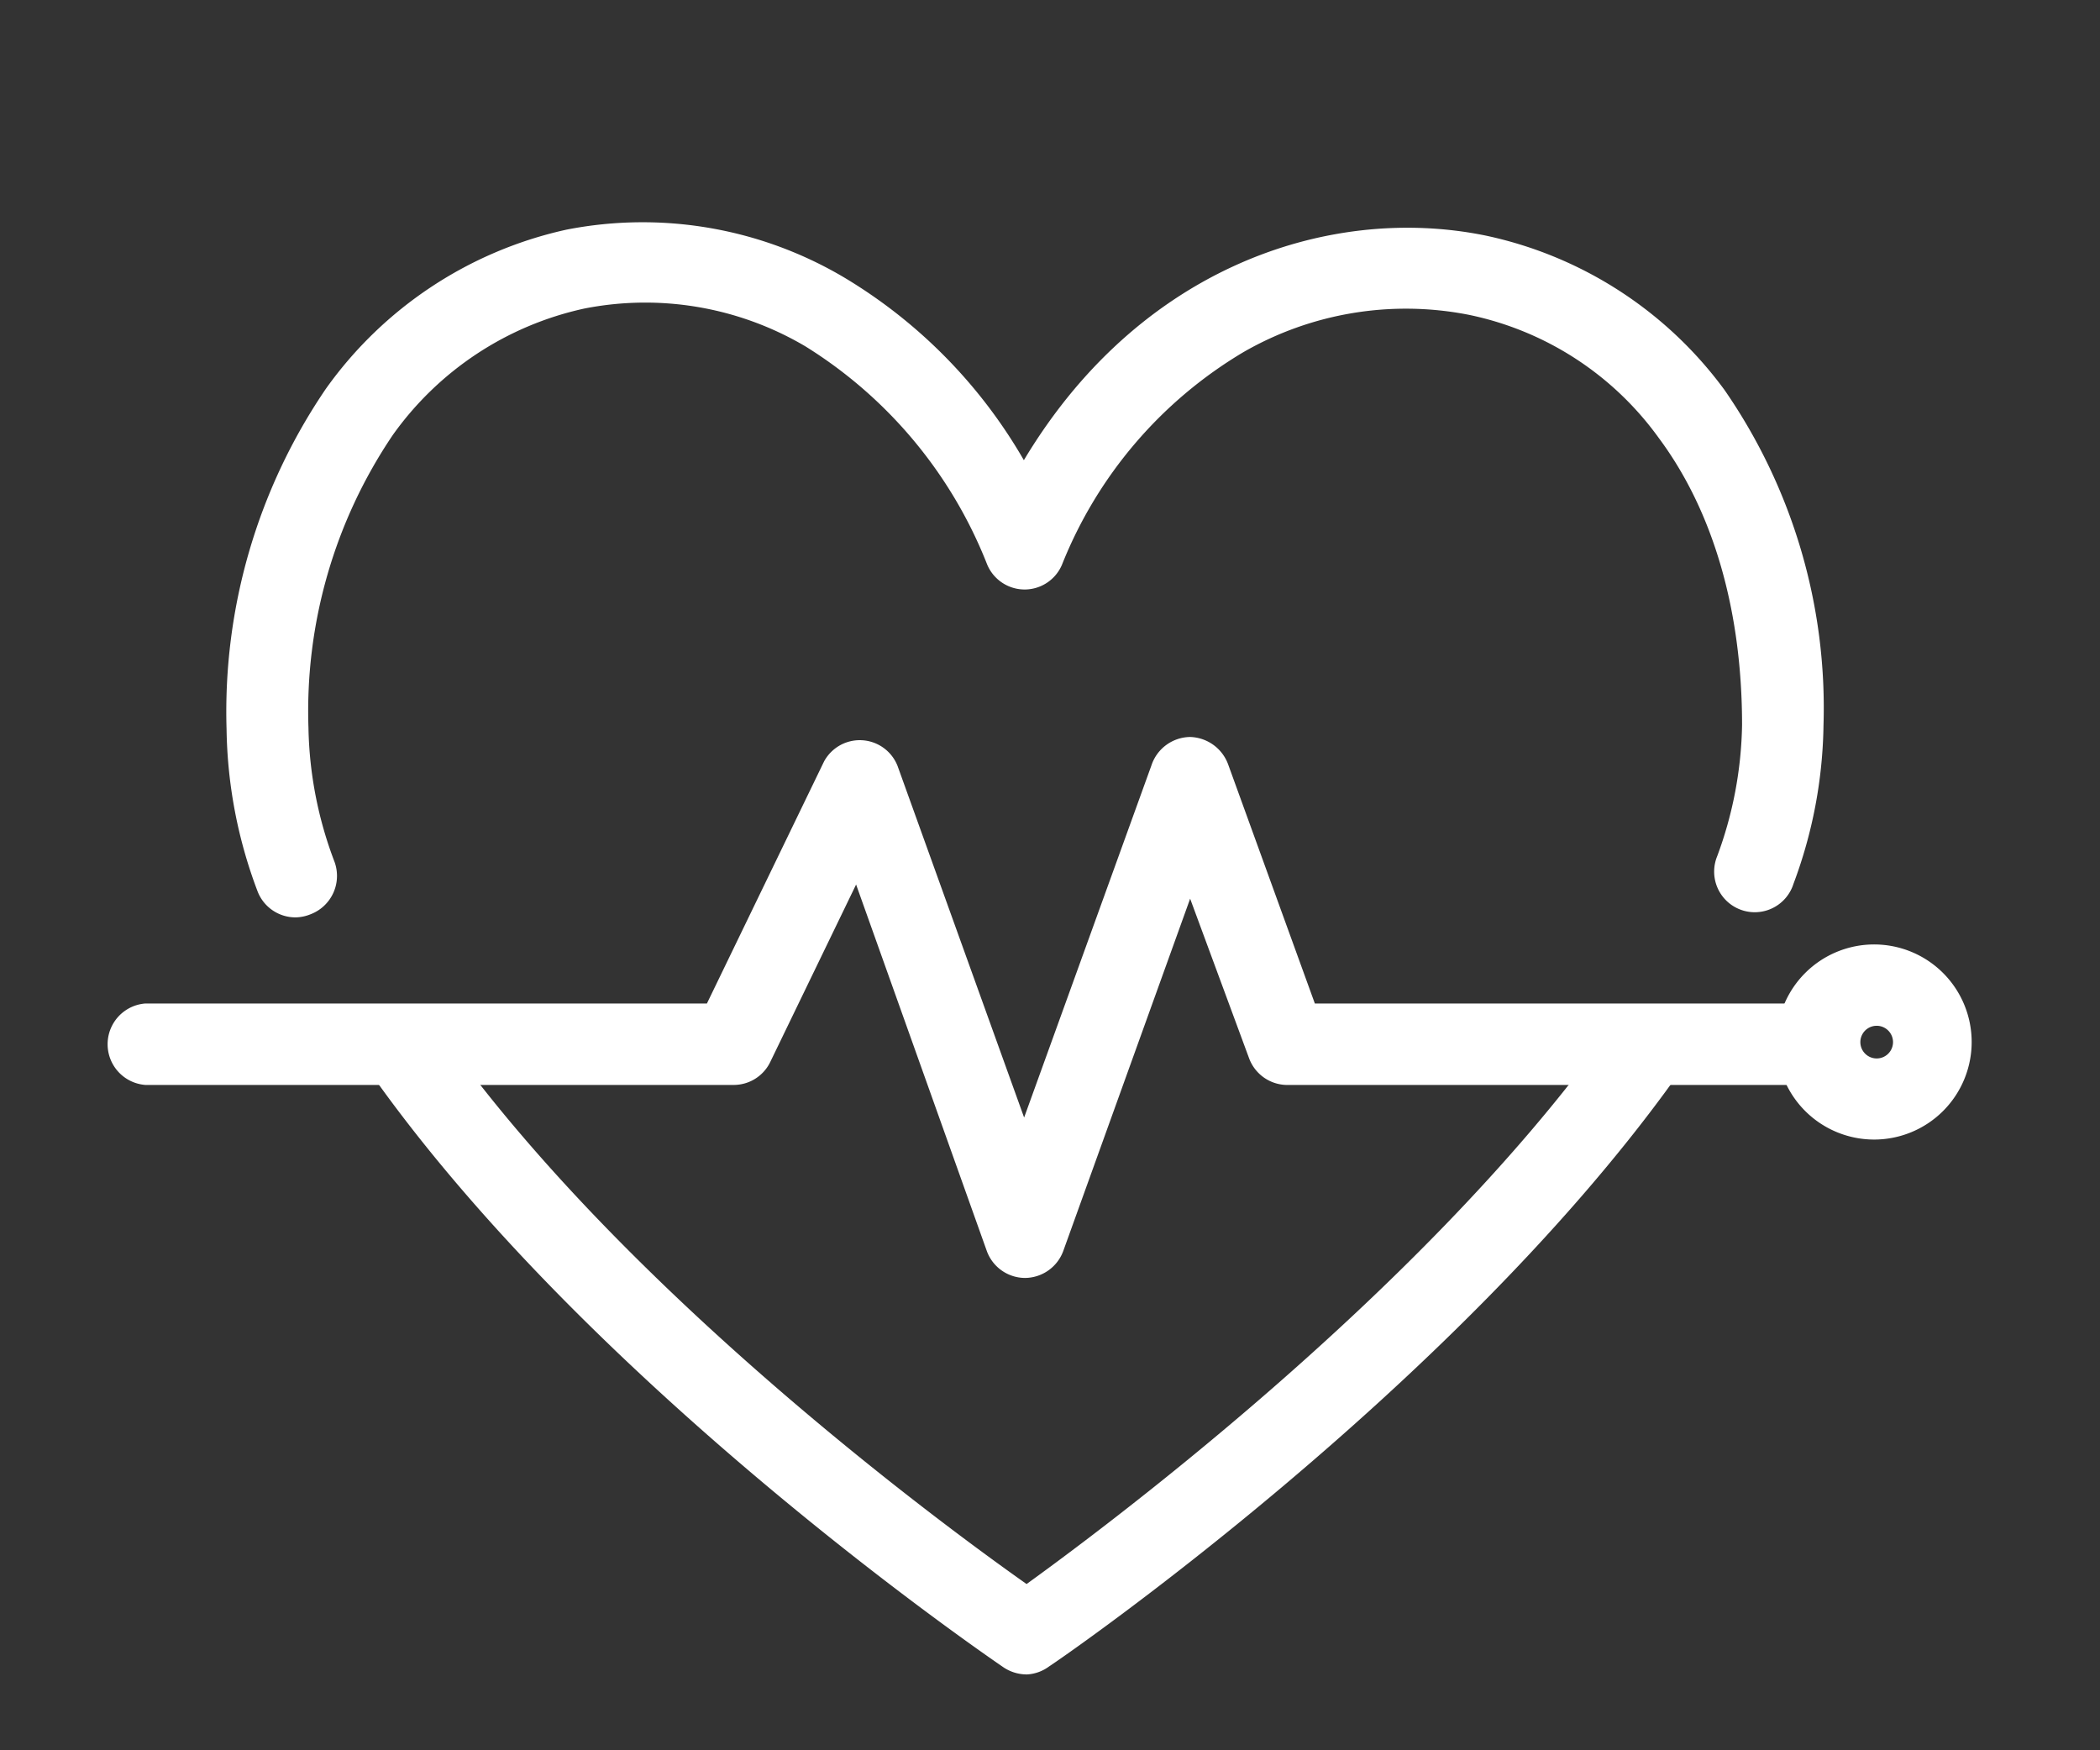 <svg id="Layer_1" data-name="Layer 1" xmlns="http://www.w3.org/2000/svg" viewBox="0 0 90 75"><rect x="0" y="0" width="90" height="75" fill="#333333" stroke="none"/><defs><style>.cls-1{fill:#fff;stroke:#fff;stroke-miterlimit:10;}</style></defs><path class="cls-1" d="M44,71.25a1.3,1.3,0,0,1-.7-.21c-.7-.48-17.25-11.79-26.69-24.9a1.24,1.24,0,0,1,2-1.45C26.69,56,40.68,66.17,44,68.49c3.25-2.33,17.1-12.56,25.21-23.79a1.24,1.24,0,1,1,2,1.46C61.74,59.23,45.36,70.56,44.67,71A1.24,1.24,0,0,1,44,71.25ZM12.67,38.81A1.24,1.24,0,0,1,11.5,38a19.85,19.85,0,0,1-1.29-6.76,24.07,24.07,0,0,1,4.17-14.3,16.69,16.69,0,0,1,10-6.61,16.45,16.45,0,0,1,11.56,2,21.3,21.3,0,0,1,7.93,8.41C48.73,11.94,57,9.25,63.55,10.58A16.6,16.6,0,0,1,73.5,17a23.43,23.43,0,0,1,4.15,14.07,19.57,19.57,0,0,1-1.26,6.64,1.24,1.24,0,1,1-2.33-.84,17.41,17.41,0,0,0,1.1-5.8c0-5-1.26-9.36-3.66-12.59A13.86,13.86,0,0,0,63.05,13a14.46,14.46,0,0,0-10,1.65,19.09,19.09,0,0,0-8,9.36,1.24,1.24,0,0,1-1.14.75h0A1.24,1.24,0,0,1,42.77,24a19.81,19.81,0,0,0-8-9.59,14,14,0,0,0-9.82-1.68,14.13,14.13,0,0,0-8.53,5.63,21.62,21.62,0,0,0-3.7,12.84,17.44,17.44,0,0,0,1.15,5.91,1.26,1.26,0,0,1-.74,1.6A1.29,1.29,0,0,1,12.67,38.81Z"/><path class="cls-1" d="M43.93,54.26h0a1.25,1.25,0,0,1-1.17-.83l-6-16.82-4.2,8.68a1.24,1.24,0,0,1-1.12.7H6.25a1.25,1.25,0,0,1,0-2.49H30.61l5.15-10.64A1.24,1.24,0,0,1,38,33l5.89,16.36,5.93-16.4A1.27,1.27,0,0,1,51,32.08h0a1.29,1.29,0,0,1,1.17.86L56,43.5H77.44a1.25,1.25,0,1,1,0,2.49H55.12A1.25,1.25,0,0,1,54,45.17L51,37.05,45.1,53.43A1.26,1.26,0,0,1,43.93,54.26Z"/><path class="cls-1" d="M80.32,48.33A3.68,3.68,0,1,1,84,44.65,3.68,3.68,0,0,1,80.32,48.33Zm0-4.87a1.2,1.2,0,0,0,0,2.39,1.2,1.2,0,1,0,0-2.39Z"/></svg>
